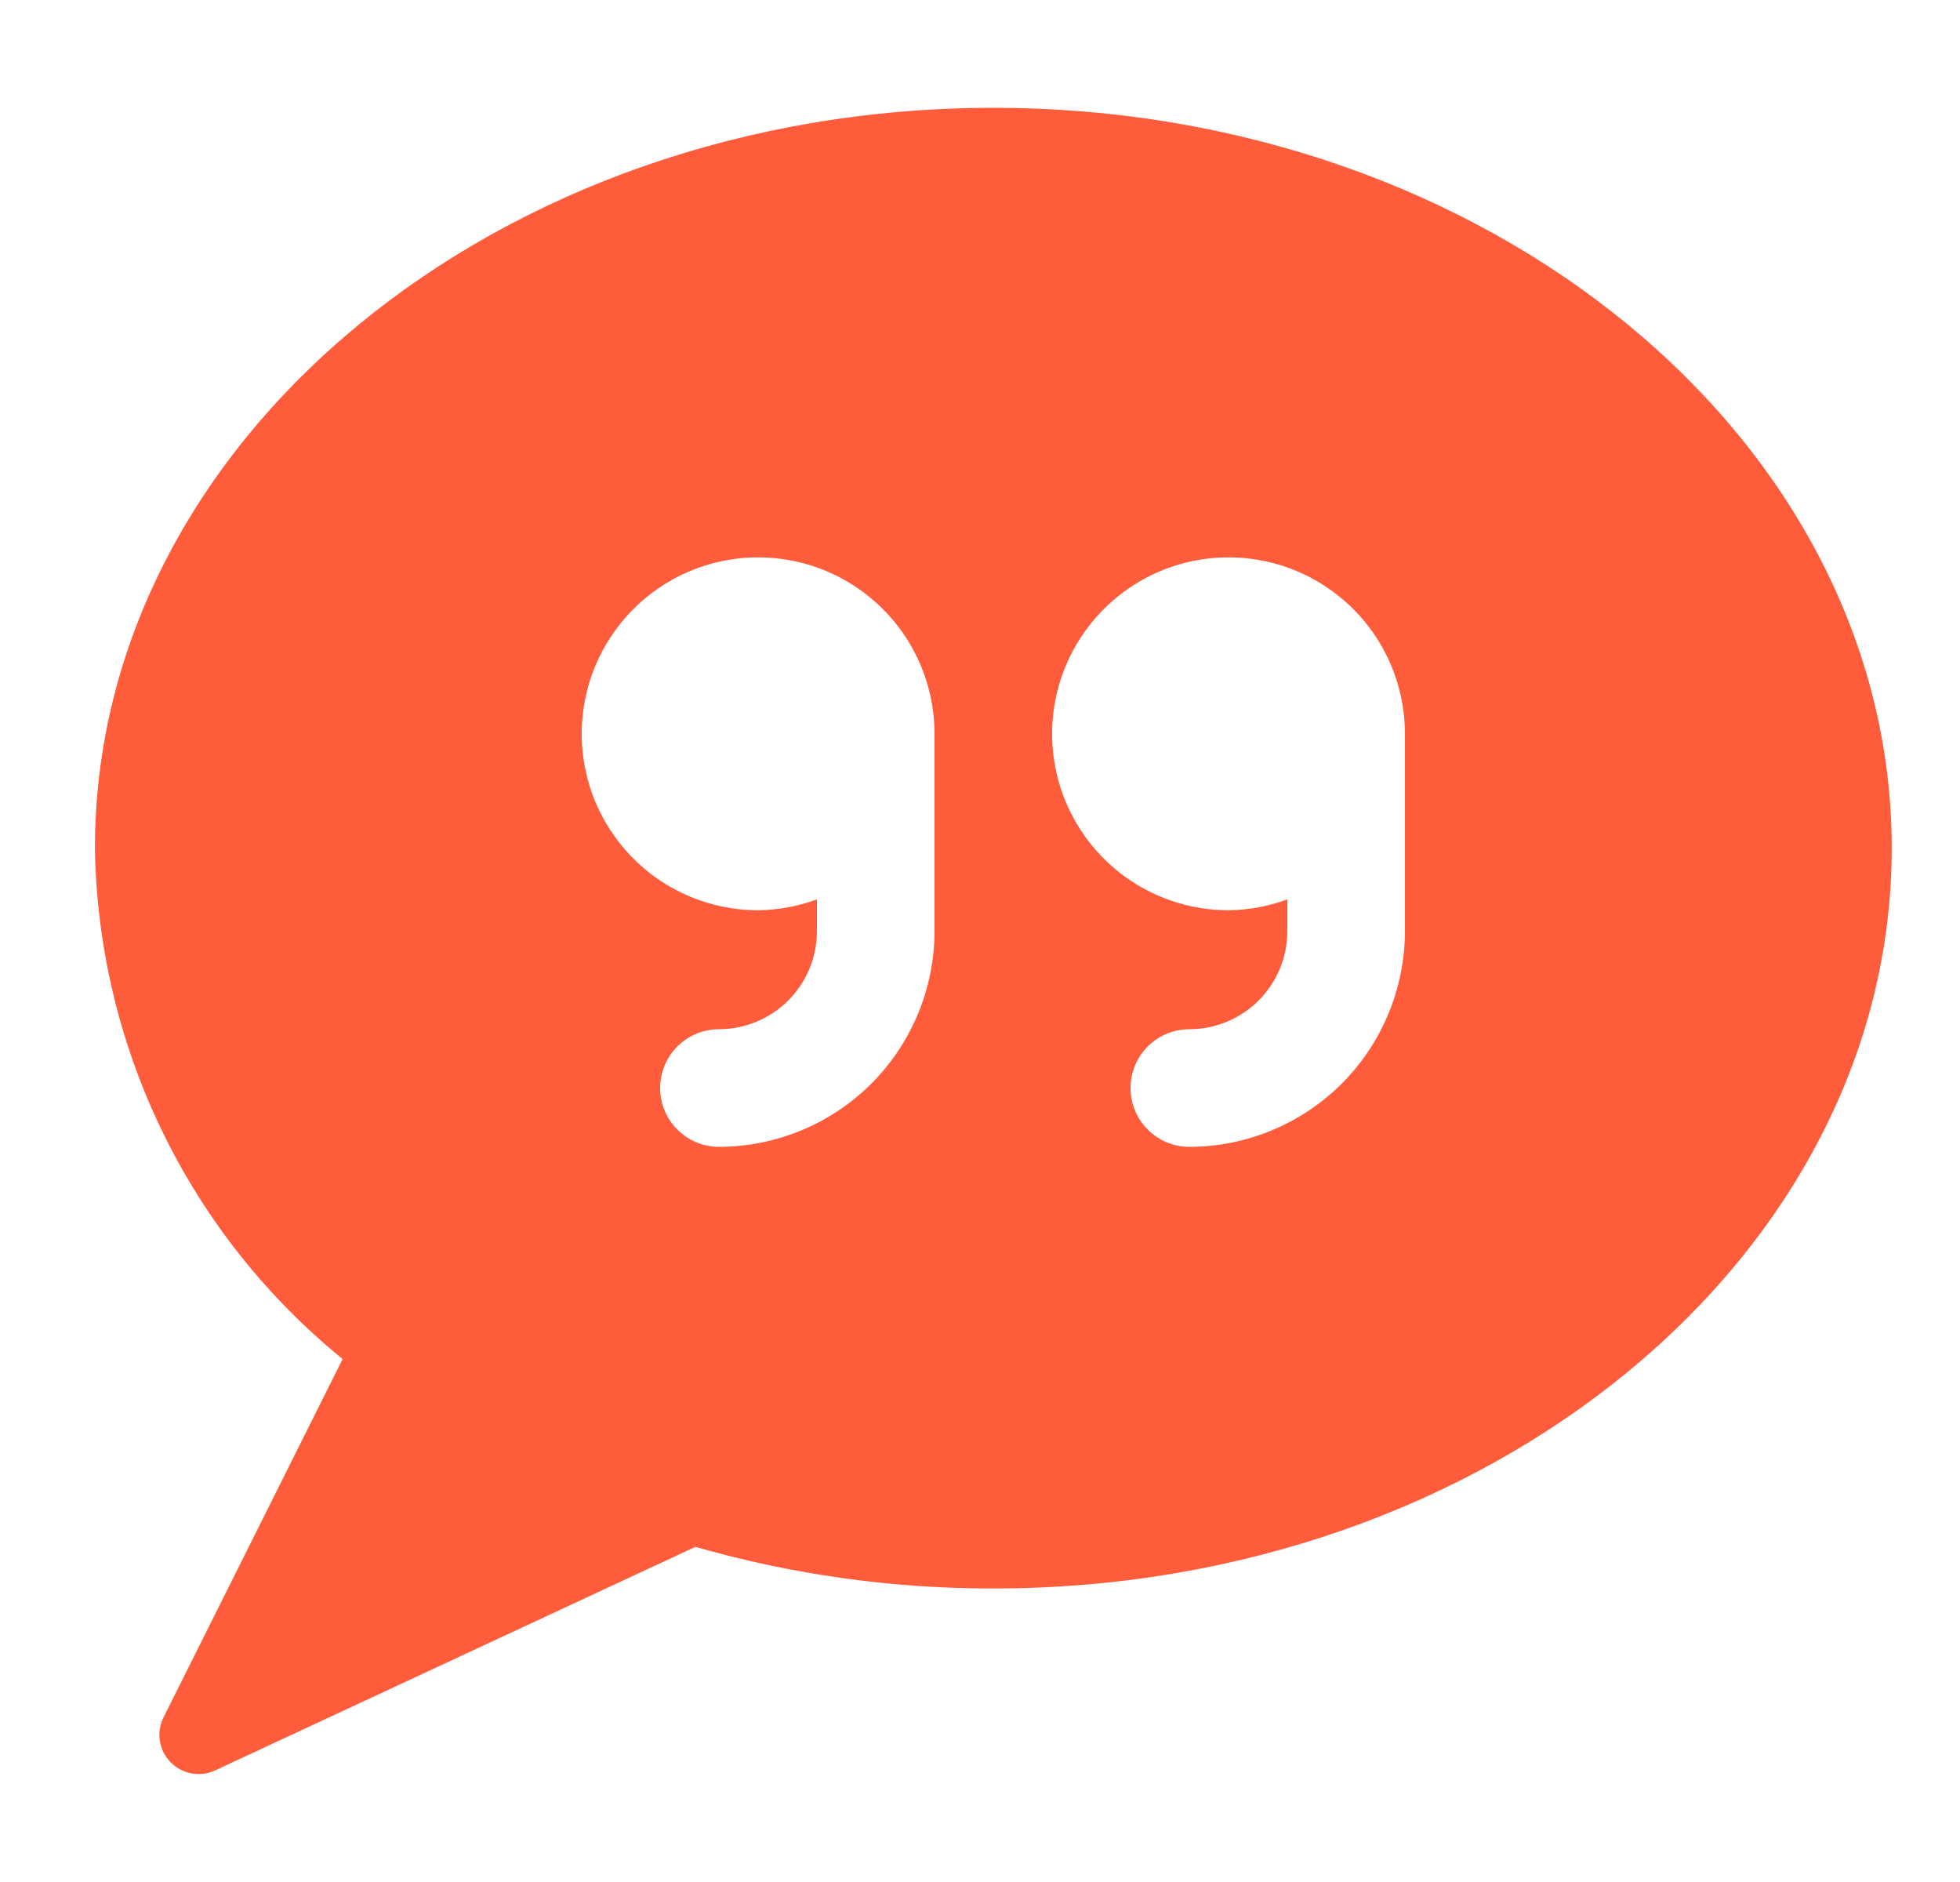 <svg width="25" height="24" viewBox="0 0 25 24" fill="none" xmlns="http://www.w3.org/2000/svg">
<g clipPath="url(#clip0_207_10441)">
<path d="M12.67 1.375C6.352 1.375 1.211 5.611 1.211 10.817C1.23 12.068 1.523 13.299 2.068 14.424C2.614 15.55 3.4 16.542 4.37 17.331L2.086 21.9C2.04 21.993 2.023 22.098 2.039 22.2C2.055 22.303 2.102 22.398 2.175 22.472C2.247 22.547 2.341 22.596 2.443 22.615C2.545 22.634 2.65 22.621 2.744 22.577L8.87 19.726C10.105 20.081 11.385 20.259 12.67 20.257C18.989 20.257 24.129 16.022 24.129 10.817C24.129 5.612 18.989 1.375 12.67 1.375ZM17.92 11.875C17.919 12.604 17.629 13.303 17.114 13.819C16.598 14.334 15.899 14.624 15.17 14.625C14.971 14.625 14.78 14.546 14.64 14.405C14.499 14.265 14.42 14.074 14.42 13.875C14.42 13.676 14.499 13.485 14.64 13.345C14.78 13.204 14.971 13.125 15.17 13.125C15.502 13.125 15.819 12.993 16.054 12.759C16.288 12.524 16.42 12.207 16.42 11.875V11.469C16.18 11.558 15.926 11.605 15.67 11.608C15.225 11.608 14.79 11.476 14.42 11.229C14.05 10.982 13.761 10.63 13.591 10.219C13.421 9.808 13.376 9.355 13.463 8.919C13.55 8.483 13.764 8.082 14.079 7.767C14.394 7.452 14.794 7.238 15.231 7.151C15.667 7.064 16.12 7.109 16.531 7.279C16.942 7.45 17.294 7.738 17.541 8.108C17.788 8.478 17.92 8.913 17.92 9.358V11.875ZM8.42 13.875C8.42 13.676 8.499 13.485 8.64 13.345C8.78 13.204 8.971 13.125 9.17 13.125C9.501 13.125 9.819 12.993 10.054 12.759C10.288 12.524 10.42 12.207 10.42 11.875V11.469C10.18 11.558 9.926 11.605 9.67 11.608C9.225 11.608 8.79 11.476 8.42 11.229C8.05 10.982 7.762 10.63 7.591 10.219C7.421 9.808 7.376 9.355 7.463 8.919C7.55 8.483 7.764 8.082 8.079 7.767C8.394 7.452 8.795 7.238 9.231 7.151C9.667 7.064 10.12 7.109 10.531 7.279C10.942 7.45 11.293 7.738 11.541 8.108C11.788 8.478 11.92 8.913 11.92 9.358V11.875C11.919 12.604 11.629 13.303 11.114 13.819C10.598 14.334 9.899 14.624 9.17 14.625C8.971 14.625 8.78 14.546 8.64 14.405C8.499 14.265 8.42 14.074 8.42 13.875Z" fill="#FF5C3C"/>
</g>
<defs>
<clipPath id="clip0_207_10441">
<rect width="24" height="24" fill="white" transform="translate(0.67)"/>
</clipPath>
</defs>
</svg>

